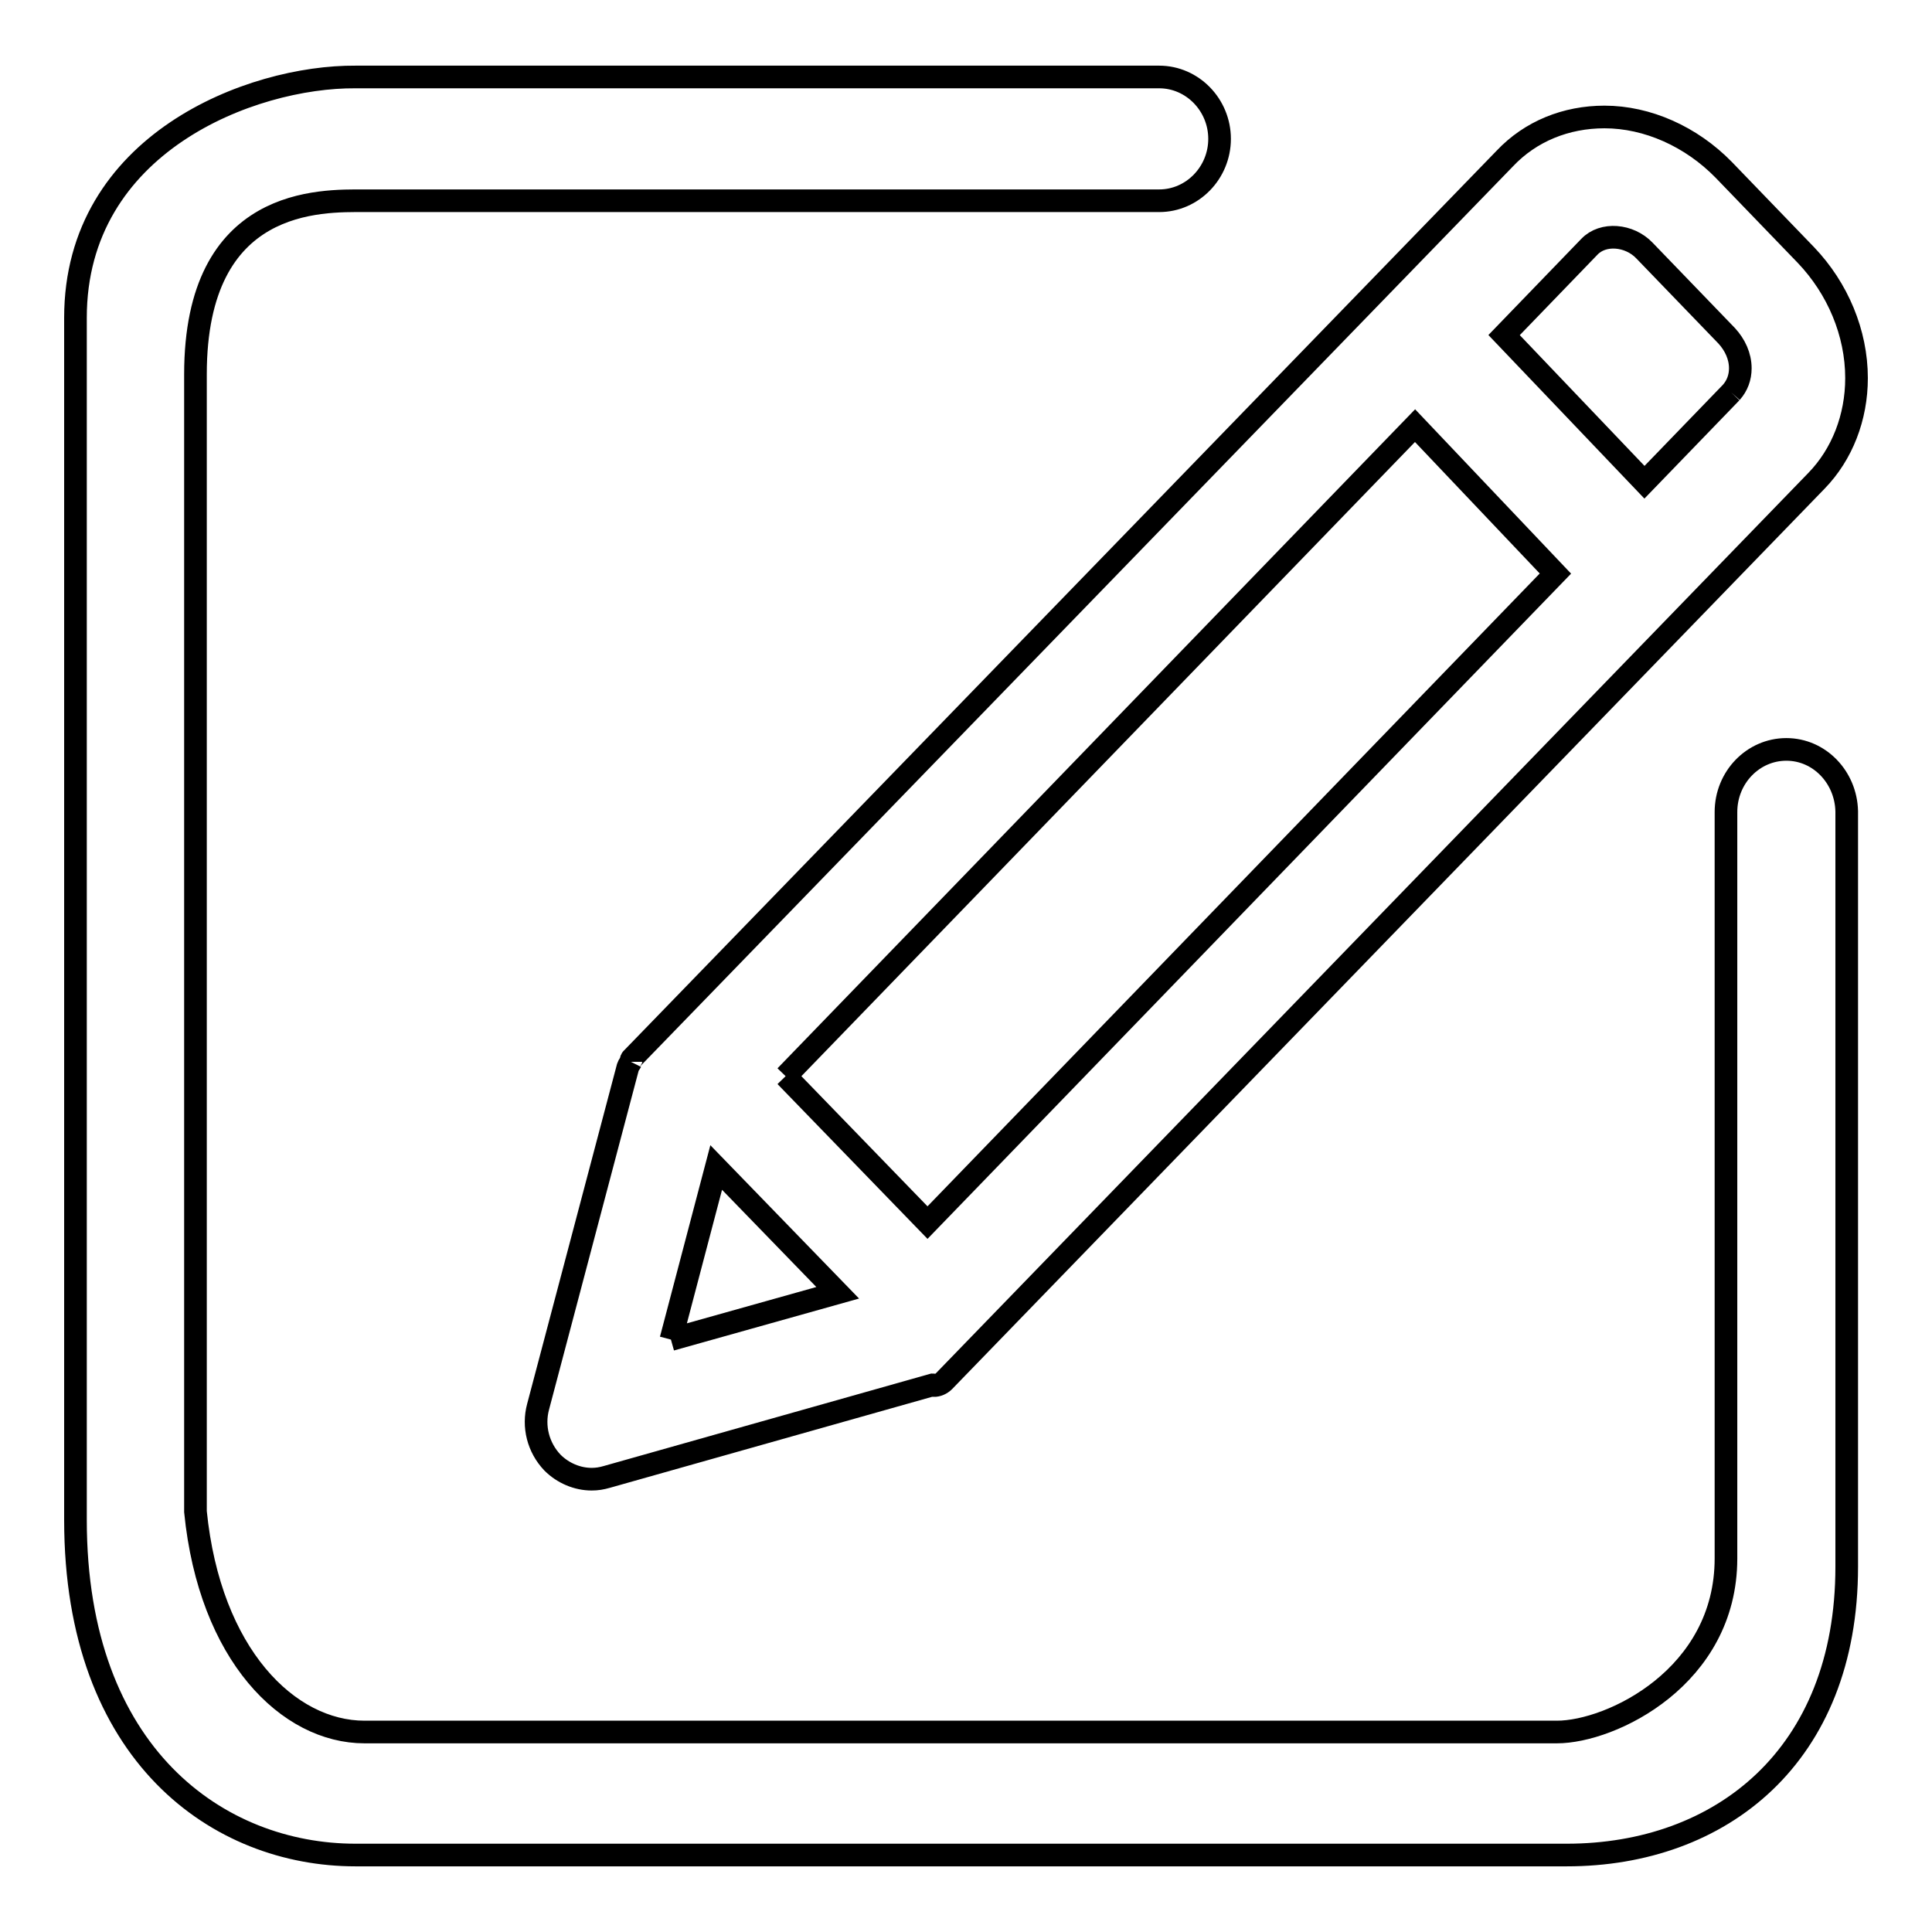 <?xml version="1.0" encoding="utf-8"?>
<!-- Svg Vector Icons : http://www.onlinewebfonts.com/icon -->
<!DOCTYPE svg PUBLIC "-//W3C//DTD SVG 1.1//EN" "http://www.w3.org/Graphics/SVG/1.1/DTD/svg11.dtd">
<svg version="1.1" xmlns="http://www.w3.org/2000/svg" xmlns:xlink="http://www.w3.org/1999/xlink" x="0px" y="0px" viewBox="0 0 256 256" enable-background="new 0 0 256 256" xml:space="preserve">
<g> <path stroke-width="3" fill-opacity="0" stroke="#000000"  d="M236.7,99.3c-4.4,0-8,3.7-8,8.3v98.9c0,15.7-15.2,23-22.4,23H48.3c-10.1,0-20.5-10.2-22.4-29.2V49.6 c0-23.6,16.7-23,22.4-23h105.3c4.4,0,8-3.7,8-8.2c0-4.5-3.6-8.2-8-8.2H47.1C33.3,10.1,10,19,10,42.1v159.3 c0,31.2,19,44.4,37.1,44.4h160.5c20.4,0,37.1-13.1,37.1-38.2V107.5C244.6,103,241.1,99.3,236.7,99.3 M88.9,177.5l6-22.8l16.1,16.6 L88.9,177.5 M104.1,142.6l83.4-86.2L206.1,76l-83.2,86L104.1,142.6 M229.4,52l-11.5,11.9l-18.6-19.5l11.3-11.7 c1.8-1.9,5.3-1.6,7.3,0.5l10.9,11.3c1.1,1.2,1.8,2.7,1.8,4.3C230.6,50,230.2,51.1,229.4,52 M83.6,140.7c-0.1,0.2-0.3,0.4-0.4,0.7 l-11.9,45c-0.7,2.6,0,5.4,1.9,7.4c1.4,1.4,3.3,2.2,5.2,2.2c0.7,0,1.3-0.1,2-0.3l43.2-12.2c0.1,0,0.1,0.1,0.1,0.1 c0.5,0,1-0.2,1.4-0.6L240.7,63.7c3.4-3.5,5.3-8.4,5.3-13.6c0-6-2.5-11.9-6.7-16.3l-10.9-11.3c-4.3-4.4-10.1-7-15.8-7 c-5.1,0-9.8,1.9-13.2,5.5L83.7,140.3C83.6,140.4,83.6,140.6,83.6,140.7"/></g>
</svg>